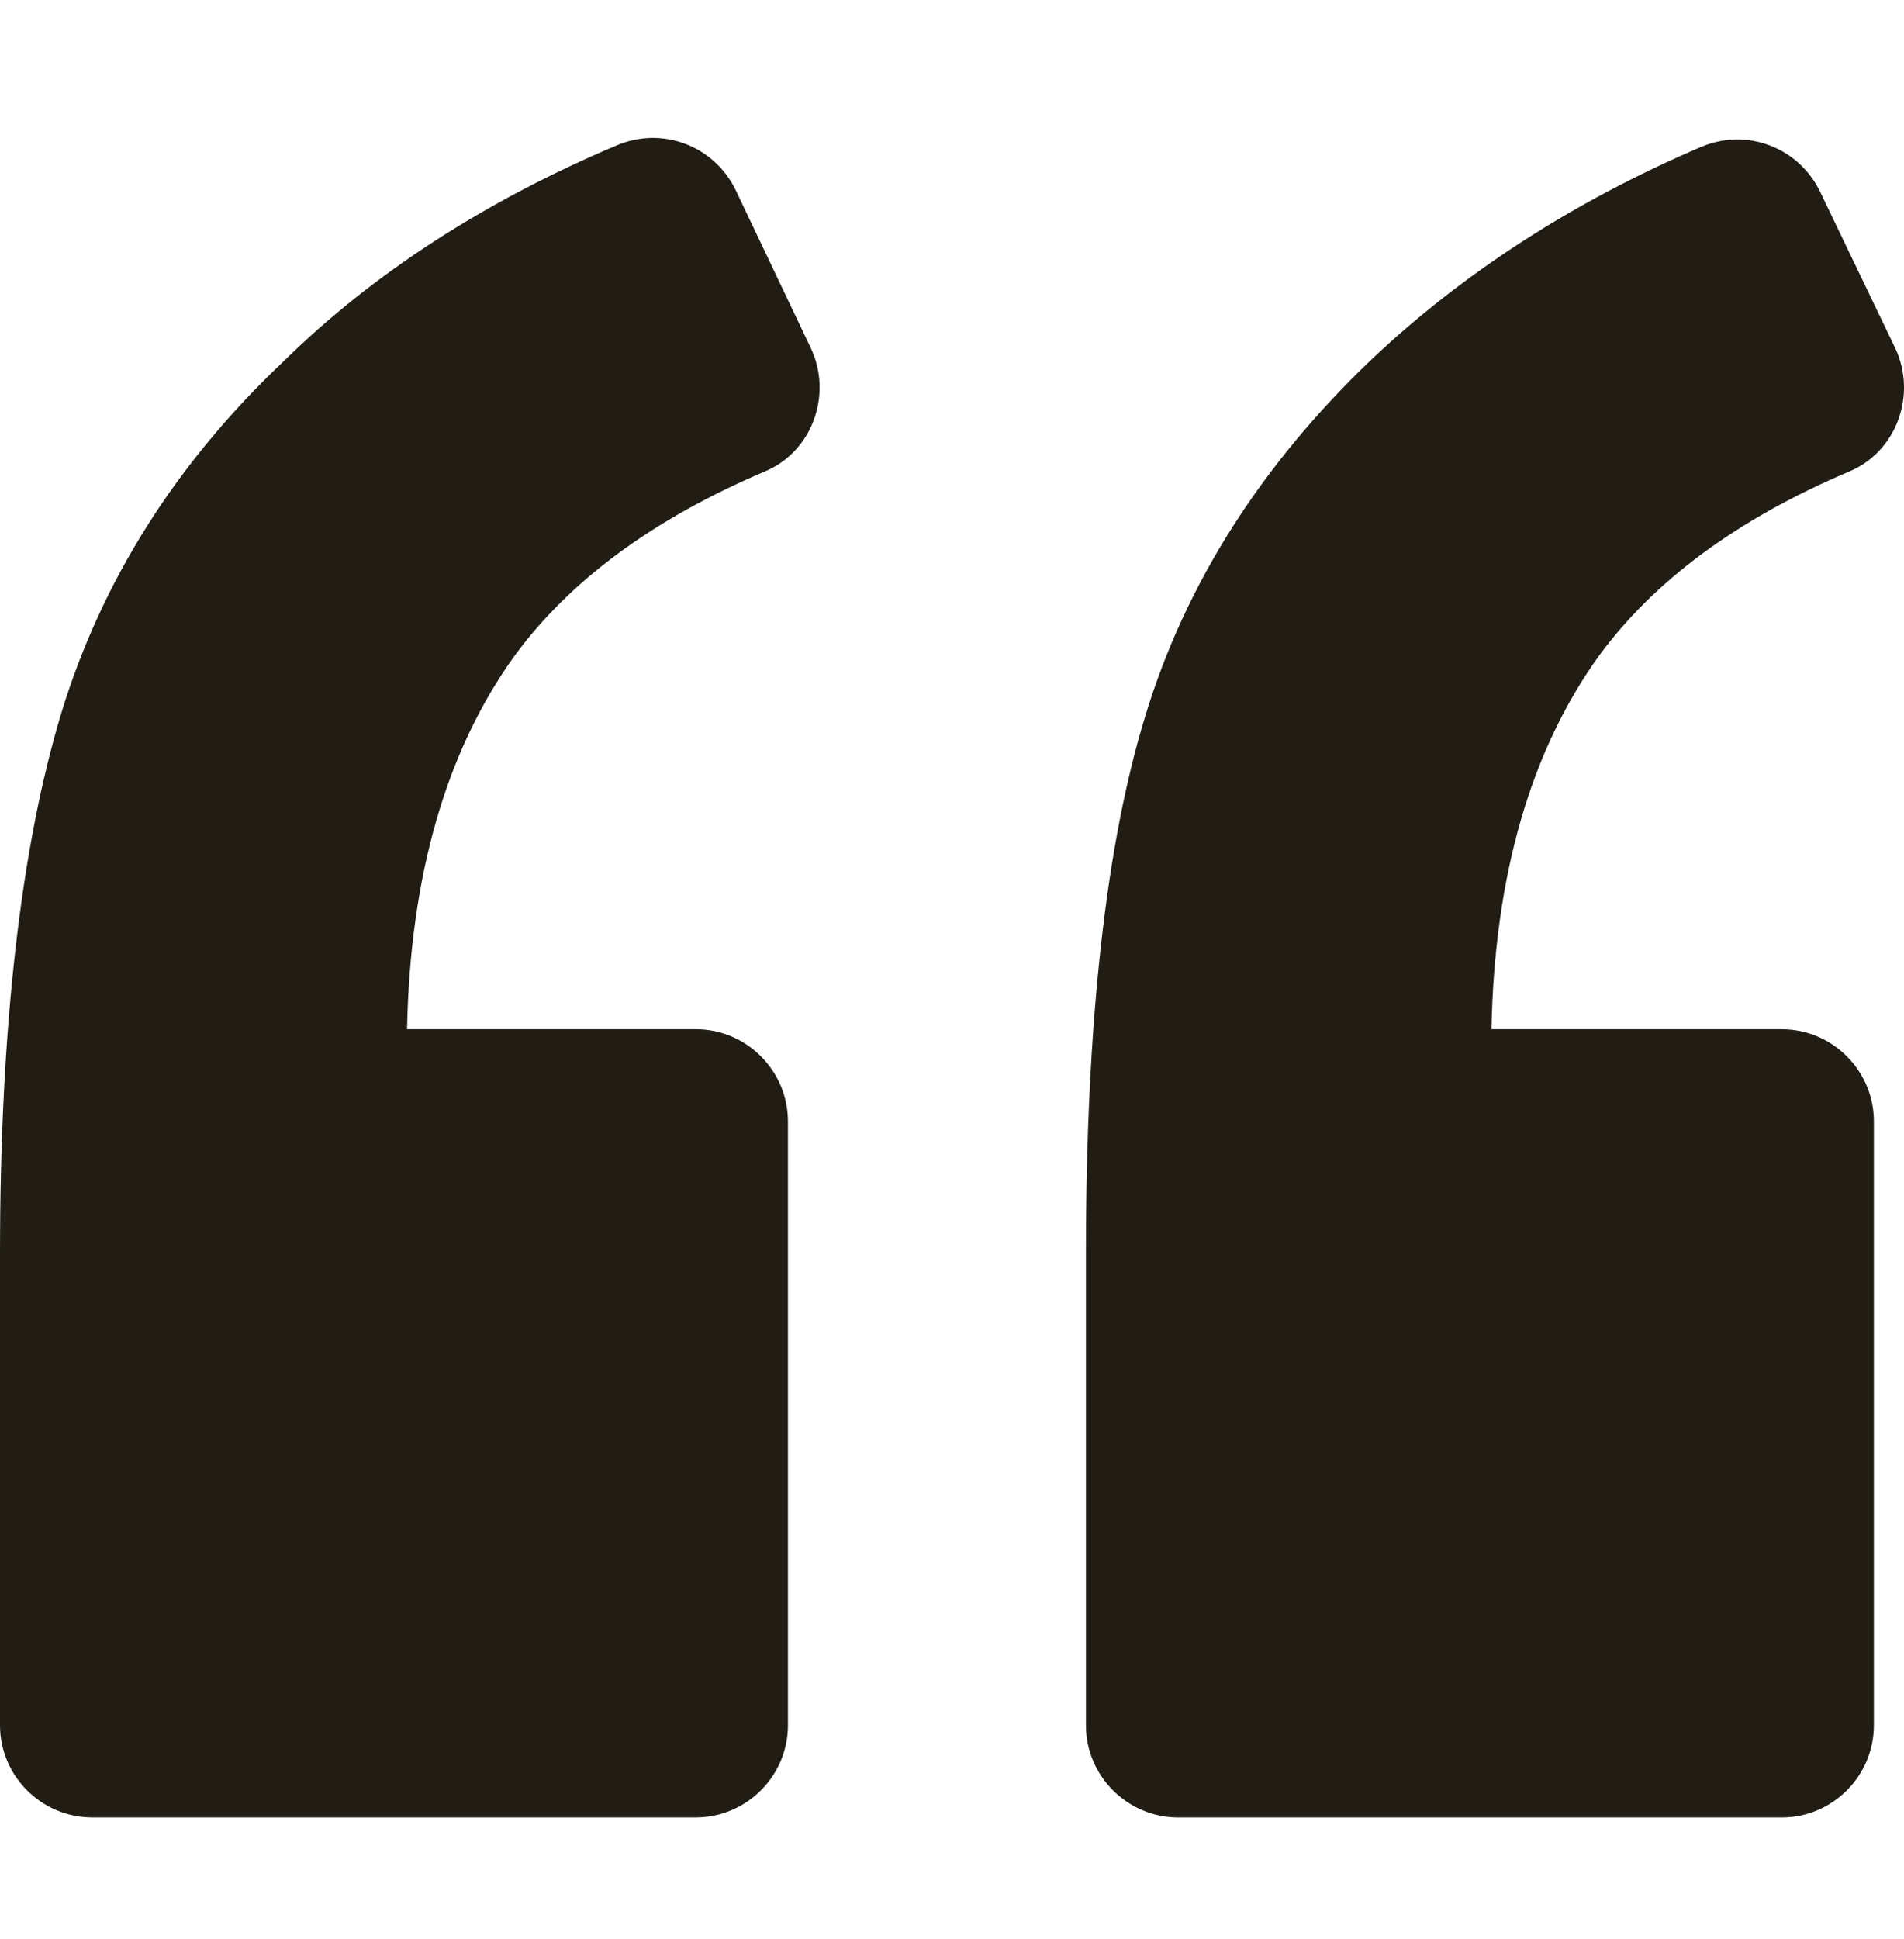 <svg width="56" height="57" viewBox="0 0 56 57" fill="none" xmlns="http://www.w3.org/2000/svg">
<path d="M22.497 13.861C23.898 13.273 24.485 11.602 23.853 10.246L21.639 5.593C21.007 4.284 19.471 3.696 18.115 4.284C14.275 5.91 10.978 8.033 8.357 10.608C5.15 13.635 2.982 17.113 1.807 20.953C0.632 24.839 0 30.124 0 36.855V50.724C0 52.215 1.22 53.434 2.711 53.434H20.465C21.955 53.434 23.175 52.215 23.175 50.724V32.97C23.175 31.479 21.955 30.259 20.465 30.259H11.972C12.062 25.696 13.146 22.037 15.134 19.281C16.76 17.068 19.2 15.261 22.497 13.861Z" fill="#211D14"/>
<path d="M54.392 13.861C55.792 13.273 56.379 11.602 55.747 10.246L53.533 5.639C52.901 4.329 51.365 3.742 50.01 4.329C46.215 5.955 42.962 8.078 40.297 10.608C37.089 13.68 34.876 17.159 33.701 20.999C32.526 24.793 31.939 30.079 31.939 36.855V50.724C31.939 52.215 33.159 53.435 34.65 53.435H52.404C53.895 53.435 55.114 52.215 55.114 50.724V32.97C55.114 31.479 53.895 30.26 52.404 30.26H43.866C43.956 25.697 45.041 22.038 47.028 19.282C48.654 17.068 51.094 15.261 54.392 13.861Z" fill="#211D14"/>
</svg>
